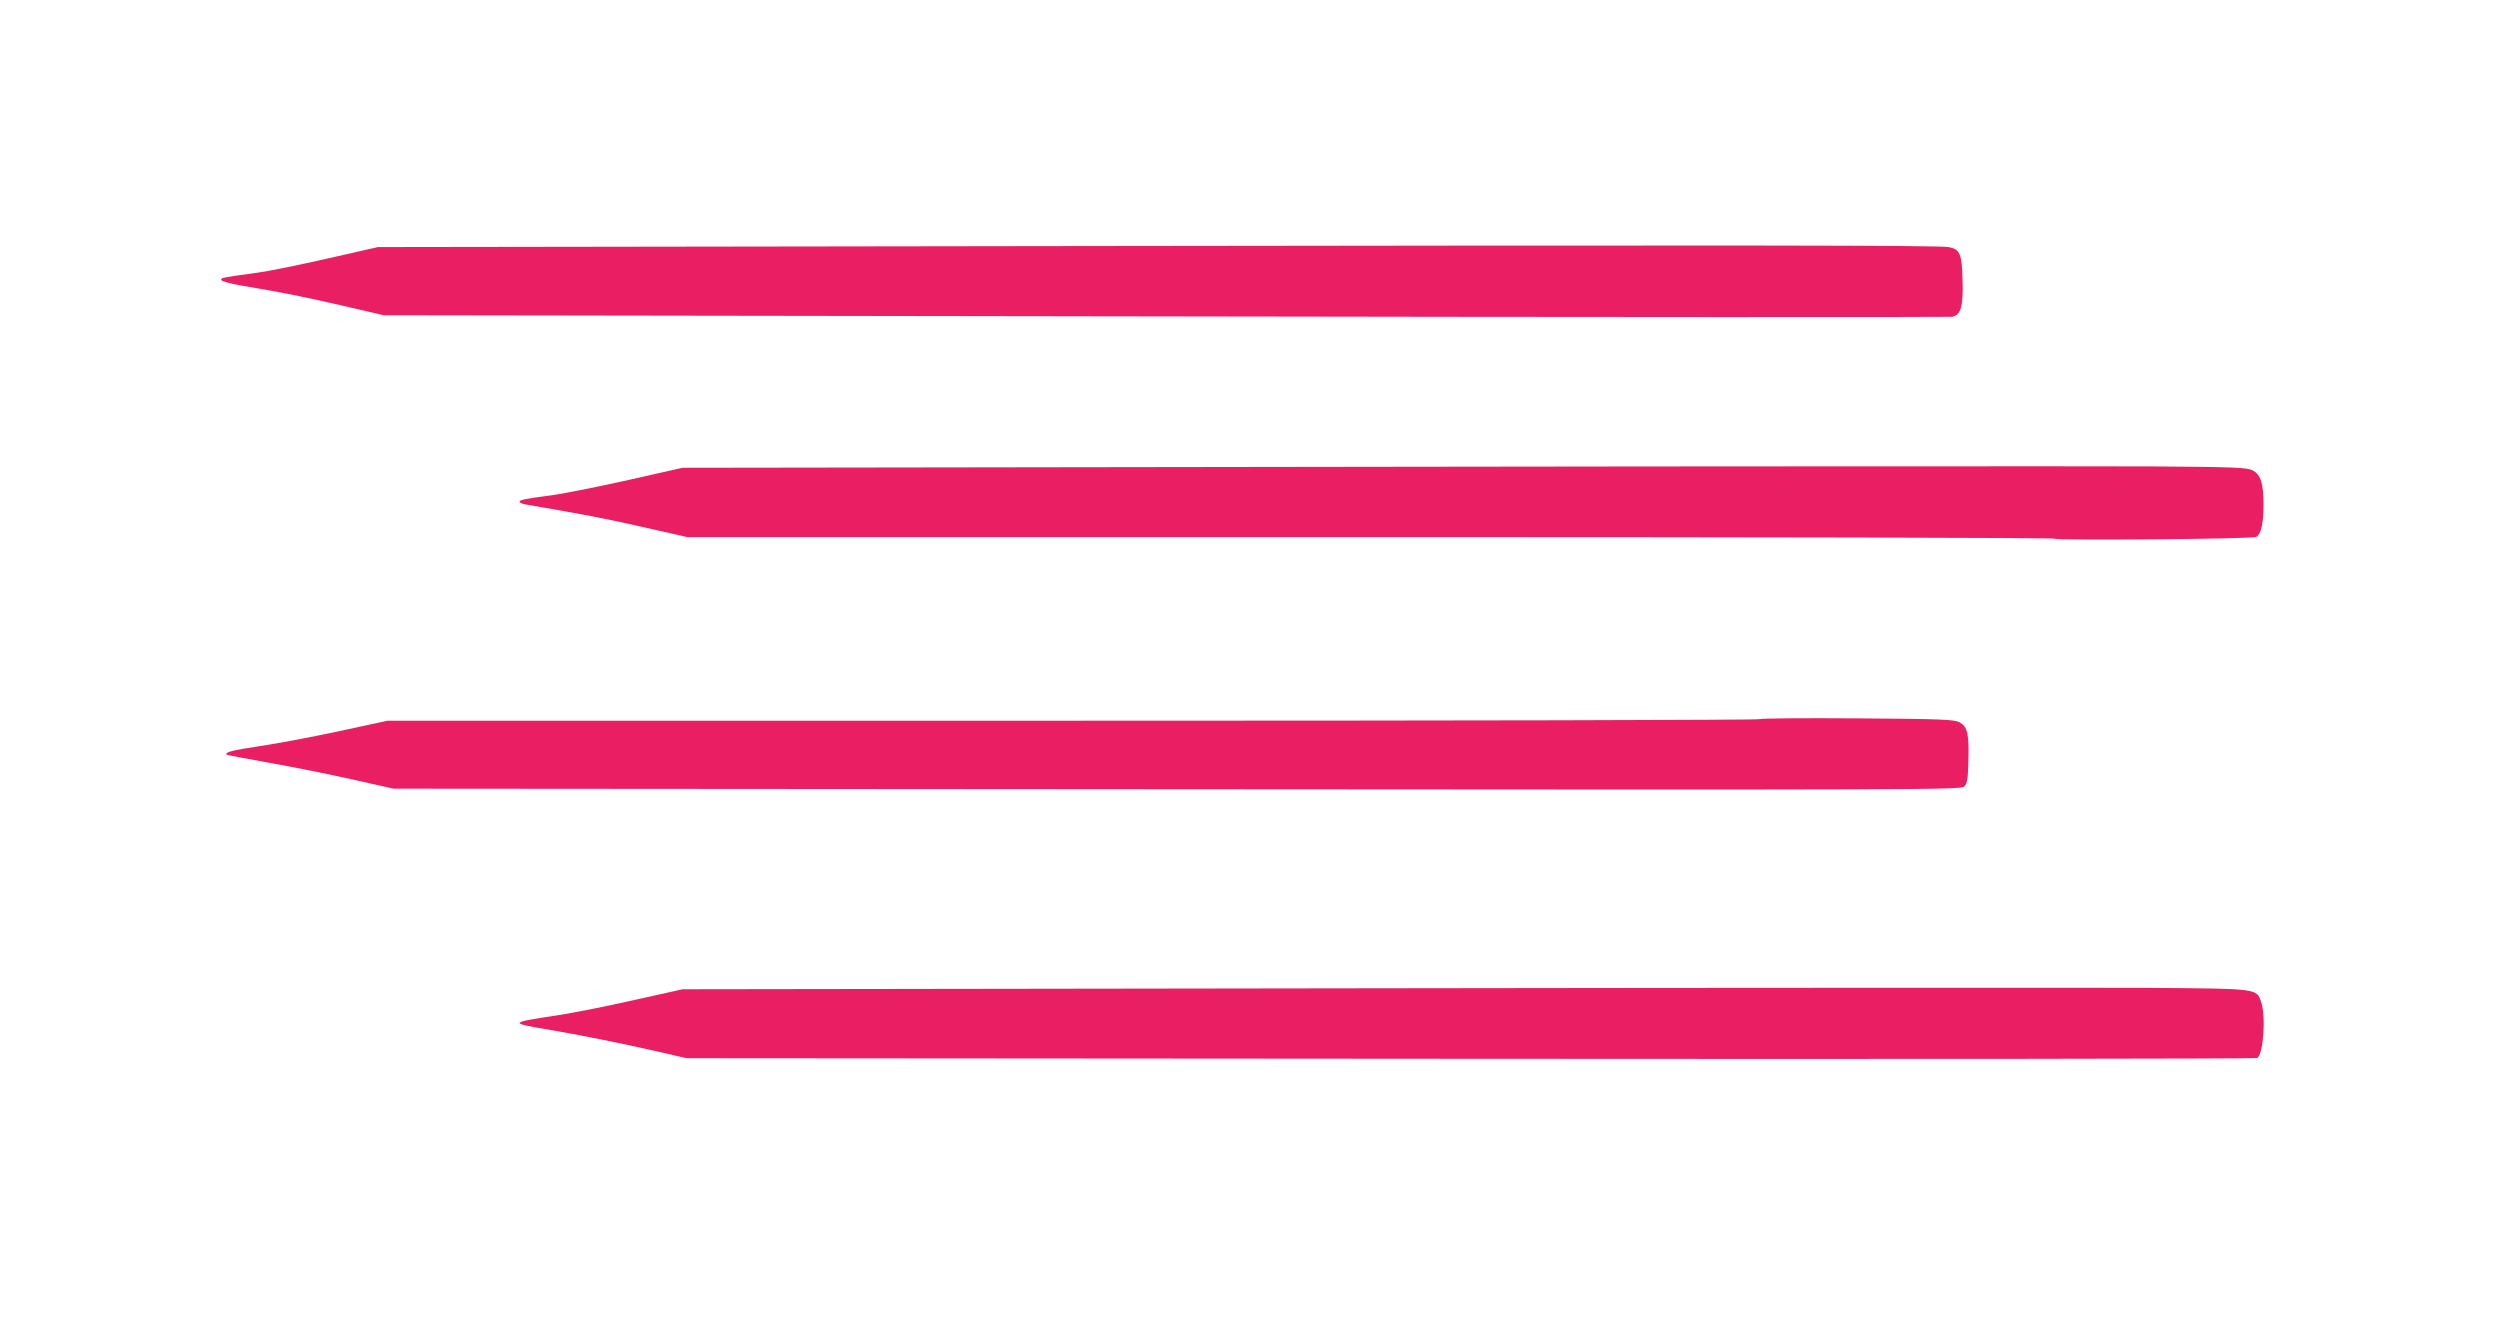 <?xml version="1.0" standalone="no"?>
<!DOCTYPE svg PUBLIC "-//W3C//DTD SVG 20010904//EN"
 "http://www.w3.org/TR/2001/REC-SVG-20010904/DTD/svg10.dtd">
<svg version="1.0" xmlns="http://www.w3.org/2000/svg"
 width="1280pt" height="680pt" viewBox="0 0 1280 680"
 preserveAspectRatio="xMidYMid meet">
<g transform="translate(0,680) scale(0.1,-0.1)"
fill="#e91e63" stroke="none">
<path d="M5460 5540 l-3525 -5 -255 -58 c-140 -32 -302 -65 -360 -73 -184 -25
-191 -26 -187 -38 2 -6 48 -19 103 -28 223 -38 299 -53 509 -101 l220 -51
4000 -6 c2200 -4 4013 -4 4029 -2 46 8 59 53 54 193 -3 131 -14 154 -72 164
-59 9 -1008 10 -4516 5z"/>
<path d="M7010 4410 l-3515 -5 -275 -62 c-151 -34 -327 -69 -390 -78 -142 -19
-170 -24 -170 -34 0 -5 15 -11 32 -14 310 -53 418 -74 606 -117 l222 -50 3500
0 c1925 0 3500 -3 3500 -8 0 -10 1011 -2 1032 9 25 13 38 72 37 169 0 104 -14
149 -54 171 -27 15 -80 18 -520 21 -269 1 -2072 1 -4005 -2z"/>
<path d="M9010 3118 c0 -5 -1581 -8 -3512 -8 l-3513 0 -255 -55 c-140 -30
-322 -64 -405 -76 -135 -20 -177 -31 -164 -43 2 -2 97 -20 210 -40 113 -20
305 -58 425 -85 l219 -49 4013 -3 c3821 -3 4013 -3 4029 14 15 14 19 39 21
130 4 137 -4 176 -44 198 -26 15 -83 18 -526 21 -274 2 -498 0 -498 -4z"/>
<path d="M7010 1740 l-3515 -5 -256 -57 c-141 -32 -319 -67 -395 -78 -233 -35
-236 -38 -51 -69 172 -29 391 -73 575 -115 l147 -34 4015 -3 c2208 -2 4020 0
4027 4 32 20 45 214 20 287 -24 69 -15 68 -562 72 -269 1 -2072 1 -4005 -2z"/>
</g>
</svg>

